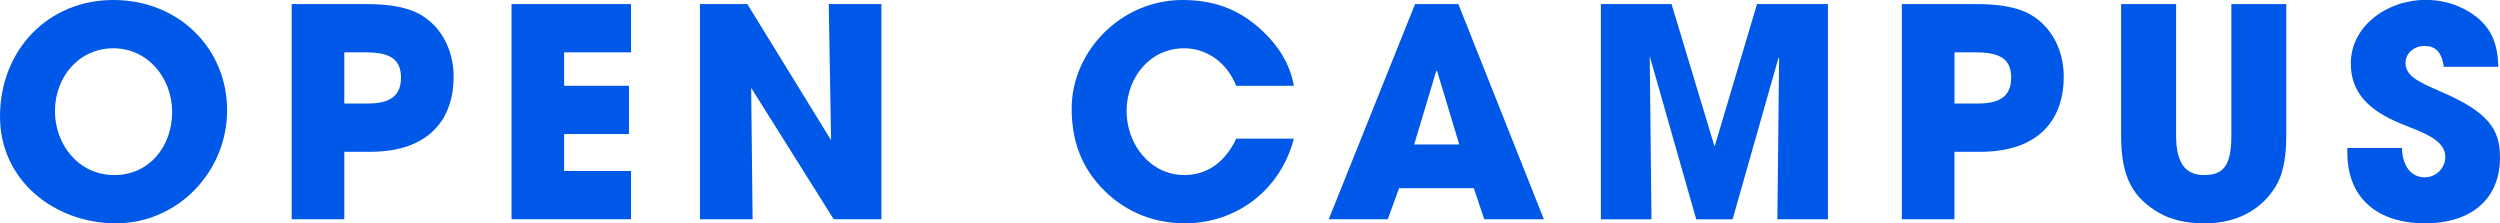 <?xml version="1.0" encoding="UTF-8"?>
<svg id="_レイヤー_2" data-name="レイヤー 2" xmlns="http://www.w3.org/2000/svg" viewBox="0 0 574.08 51.28">
  <defs>
    <style>
      .cls-1 {
        fill: #0058e9;
        stroke-width: 0px;
      }
    </style>
  </defs>
  <g id="_レイヤー_" data-name="&amp;lt;レイヤー&amp;gt;">
    <g>
      <path class="cls-1" d="M0,26.78C0,11.49,11.02,0,26.04,0s26.11,11.15,26.11,25.31-11.35,25.97-25.51,25.97S0,41.4,0,26.78ZM39.53,25.71c0-7.75-5.54-14.62-13.49-14.62s-13.42,6.61-13.42,14.42,5.54,14.69,13.62,14.69,13.29-6.61,13.29-14.49Z"/>
      <path class="cls-1" d="M66.98,50.35V.94h16.69c5.27-.07,9.21.67,11.82,1.87,5.34,2.47,8.68,8.15,8.68,14.82,0,9.15-5.07,17.23-19.23,17.23h-5.88v15.49h-12.09ZM84.47,23.77c5.07,0,7.61-1.74,7.61-5.94s-2.47-5.81-8.08-5.81h-4.94v11.75h5.41Z"/>
      <path class="cls-1" d="M117.46,50.35V.94h27.44v11.08h-15.36v7.68h14.89v11.08h-14.89v8.48h15.36v11.08h-27.44Z"/>
      <path class="cls-1" d="M191.45,50.35l-18.96-30.18.33,30.18h-12.09V.94h10.88l19.23,31.25-.53-31.25h12.09v49.41h-10.95Z"/>
      <path class="cls-1" d="M283.87,19.7c-2.14-5.41-6.81-8.61-11.95-8.61-7.88,0-13.22,6.74-13.22,14.42s5.48,14.69,13.29,14.69c5.01,0,9.28-2.8,11.89-8.35h13.22c-3.07,11.89-13.29,19.43-24.97,19.43-6.88,0-13.35-2.4-18.43-7.41-5.34-5.21-7.61-11.48-7.61-18.96,0-13.09,11.28-24.91,25.44-24.91,6.81,0,12.29,1.87,17.23,6.08,4.67,4.01,7.48,8.55,8.35,13.62h-13.22Z"/>
      <path class="cls-1" d="M340.83,50.35l-2.4-7.14h-17.16l-2.6,7.14h-13.55L324.94.94h9.95l19.63,49.41h-13.69ZM330.01,16.36l-.2-.07-5.07,16.89h10.35l-5.07-16.83Z"/>
      <path class="cls-1" d="M408.14,50.35l.4-36.99-.13-.13-10.55,37.13h-8.35l-10.68-37.46.4,37.46h-11.62V.94h16.23l9.82,32.52h.13L403.46.94h16.29v49.41h-11.62Z"/>
      <path class="cls-1" d="M436.72,50.35V.94h16.69c5.27-.07,9.21.67,11.82,1.87,5.34,2.47,8.68,8.15,8.68,14.82,0,9.15-5.07,17.23-19.23,17.23h-5.88v15.49h-12.09ZM454.22,23.77c5.07,0,7.61-1.74,7.61-5.94s-2.47-5.81-8.08-5.81h-4.94v11.75h5.41Z"/>
      <path class="cls-1" d="M512.38.94h12.62v30.25c0,5.14-.8,9.01-2.47,11.69-3.27,5.27-8.81,8.41-16.29,8.41-4.14,0-7.68-.8-10.55-2.47-5.81-3.41-8.61-8.01-8.61-17.56V.94h12.62v30.11c0,6.14,1.94,9.15,6.41,9.15s6.28-2.14,6.28-9.08V.94Z"/>
      <path class="cls-1" d="M561.19,15.36c-.53-3.54-2-4.81-4.47-4.81-2.34,0-4.34,1.67-4.34,3.87,0,2.94,2.67,4.27,8.08,6.61,10.88,4.67,13.62,8.61,13.62,15.09,0,9.55-6.54,15.16-17.23,15.16s-17.83-5.61-17.83-16.23v-1.07h12.55c.07,4.07,2.07,6.74,5.21,6.74,2.6,0,4.74-2.07,4.74-4.74,0-3.94-5.48-5.68-9.95-7.48-8.08-3.27-11.75-7.55-11.75-13.96,0-8.41,8.15-14.56,17.23-14.56,3.27,0,6.14.73,8.75,2.07,5.27,2.74,7.81,6.68,7.88,13.29h-12.49Z"/>
    </g>
  </g>
</svg>